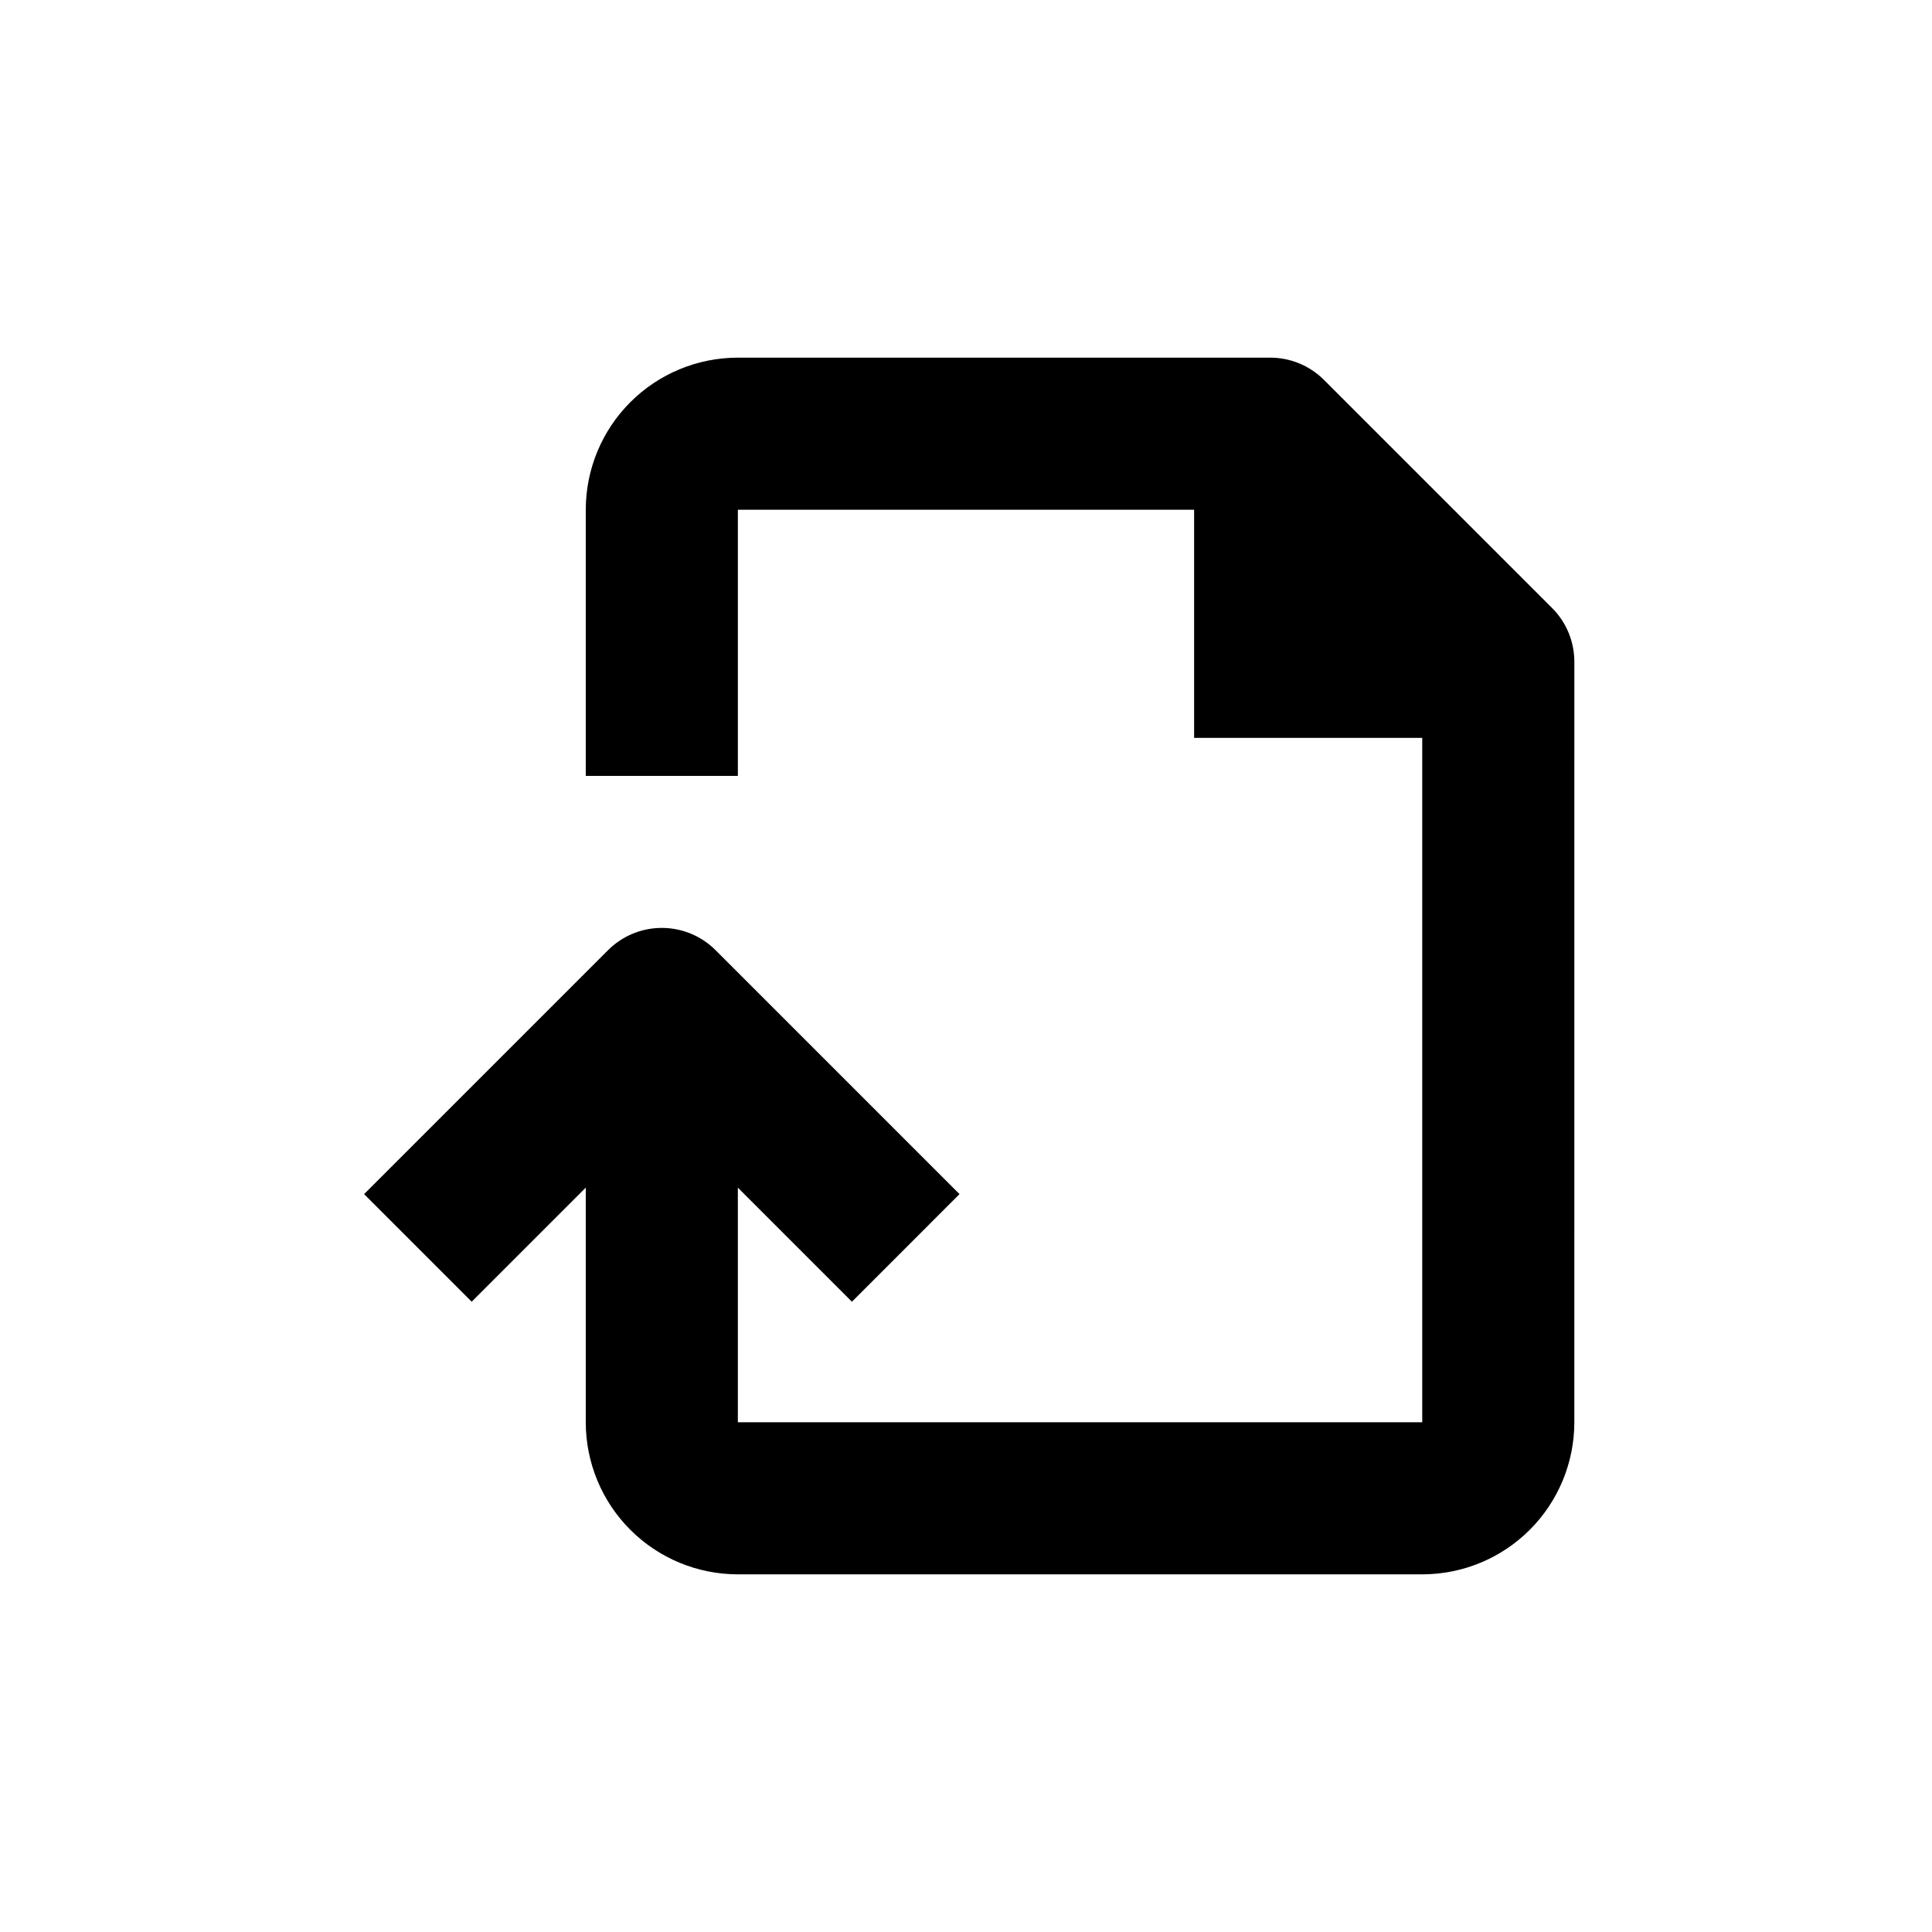 <?xml version="1.0" encoding="UTF-8"?>
<!-- Uploaded to: SVG Find, www.svgrepo.com, Generator: SVG Find Mixer Tools -->
<svg fill="#000000" width="800px" height="800px" version="1.1" viewBox="144 144 512 512" xmlns="http://www.w3.org/2000/svg">
 <path d="m561.22 319.39c0.004-5.348-2.117-10.477-5.894-14.258l-60.457-60.457c-3.785-3.781-8.914-5.902-14.258-5.894h-141.07c-10.691 0-20.941 4.246-28.5 11.805-7.559 7.559-11.805 17.809-11.805 28.5v70.531h40.305v-70.531h120.91v60.457h60.457v181.37h-181.37v-62.172l30.23 30.23 28.512-28.516-64.637-64.641c-3.781-3.785-8.91-5.91-14.258-5.91-5.352 0-10.48 2.125-14.258 5.91l-64.641 64.641 28.516 28.516 30.23-30.23v62.172c0 10.688 4.246 20.941 11.805 28.5 7.559 7.559 17.809 11.805 28.5 11.805h181.37c10.688 0 20.941-4.246 28.5-11.805 7.559-7.559 11.805-17.812 11.805-28.5z"/>
</svg>